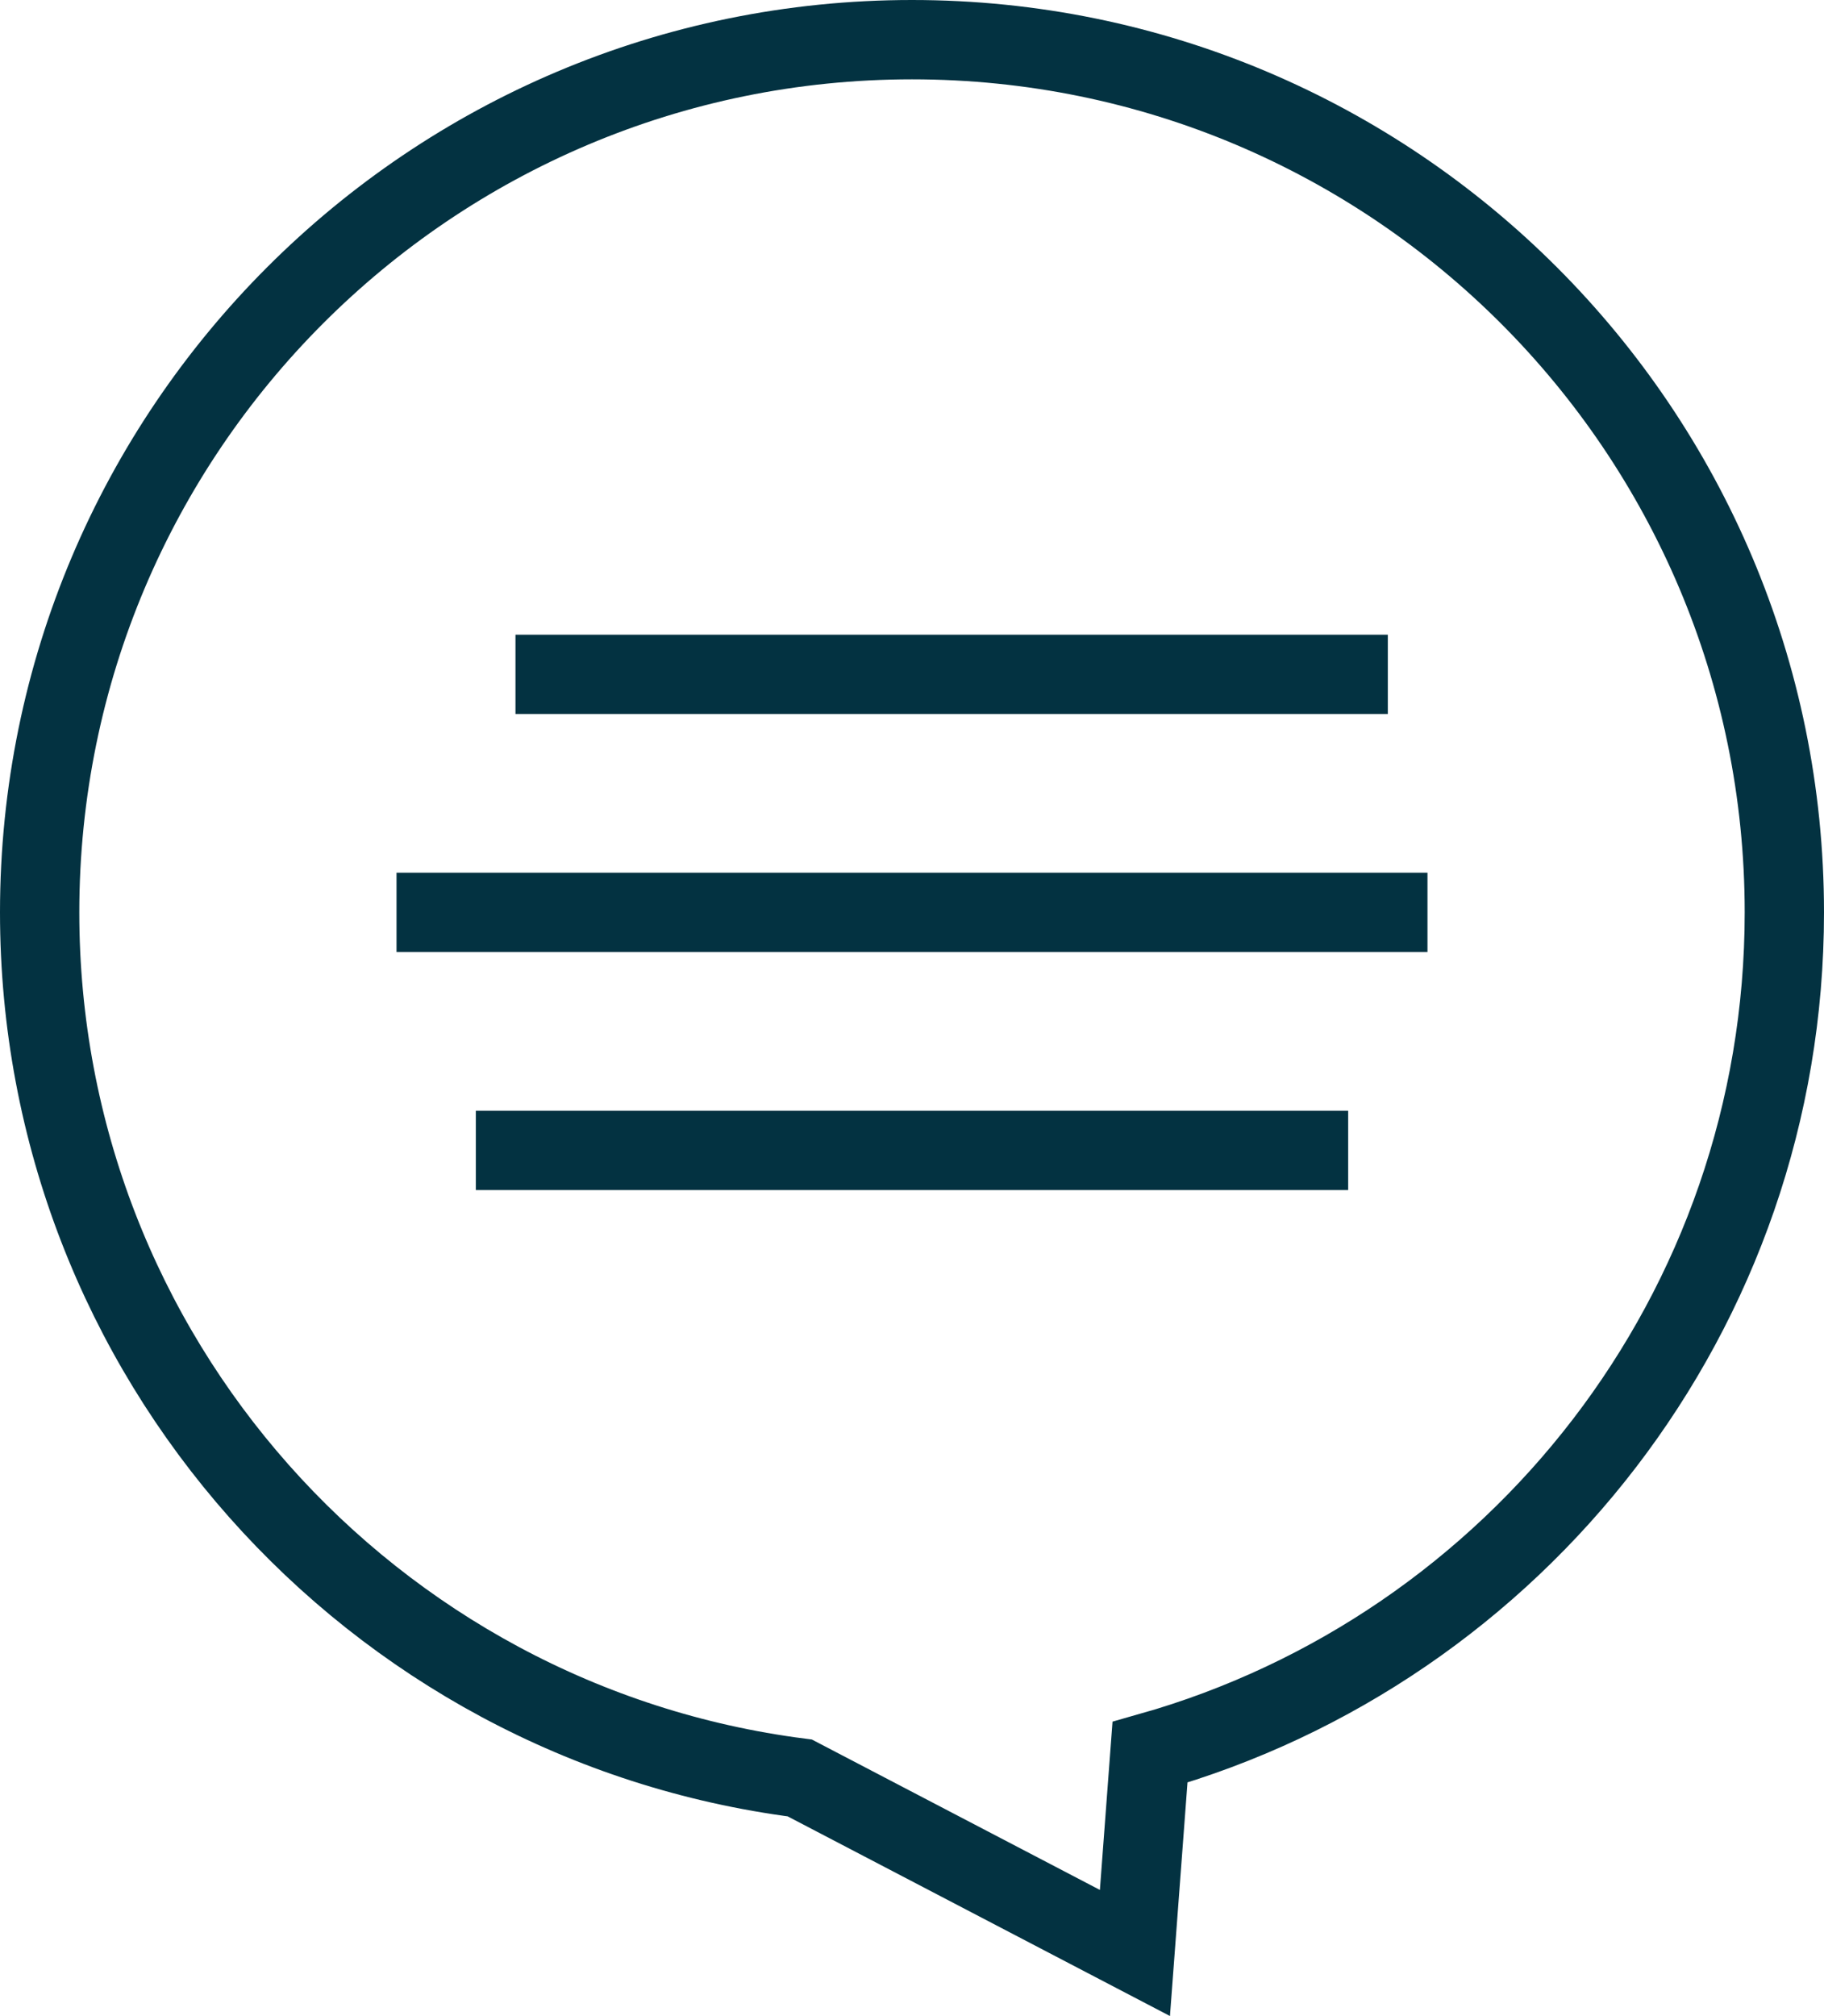 <?xml version="1.0" encoding="UTF-8"?>
<svg width="23px" height="25.411px" viewBox="0 0 23 25.411" version="1.1" xmlns="http://www.w3.org/2000/svg" xmlns:xlink="http://www.w3.org/1999/xlink">
    <title>kontakt</title>
    <g id="Symbols" stroke="none" stroke-width="1" fill="none" fill-rule="evenodd">
        <g id="Footer" transform="translate(-1176.056, -449.5)" stroke="#033241">
            <g id="kontakt" transform="translate(1176.556, 450)">
                <g id="Group-4-Copy-8">
                    <path d="M11,0 C17.075,0 22,4.925 22,11 C22,16.596 17.822,21.216 12.415,21.91 L8.189,24.116 L7.999,21.586 C3.382,20.279 0,16.035 0,11 C0,4.925 4.925,0 11,0 Z" id="Combined-Shape" transform="translate(11, 12.058) scale(-1, 1) translate(-11, -12.058) "></path>
                </g>
                <line x1="5" y1="11" x2="17" y2="11" id="Line-5-Copy-3" stroke-linecap="square"></line>
                <line x1="6" y1="14" x2="16" y2="14" id="Line-5-Copy-4" stroke-linecap="square"></line>
                <line x1="6.5" y1="8" x2="16.5" y2="8" id="Line-5-Copy-5" stroke-linecap="square"></line>
            </g>
        </g>
    </g>
</svg>